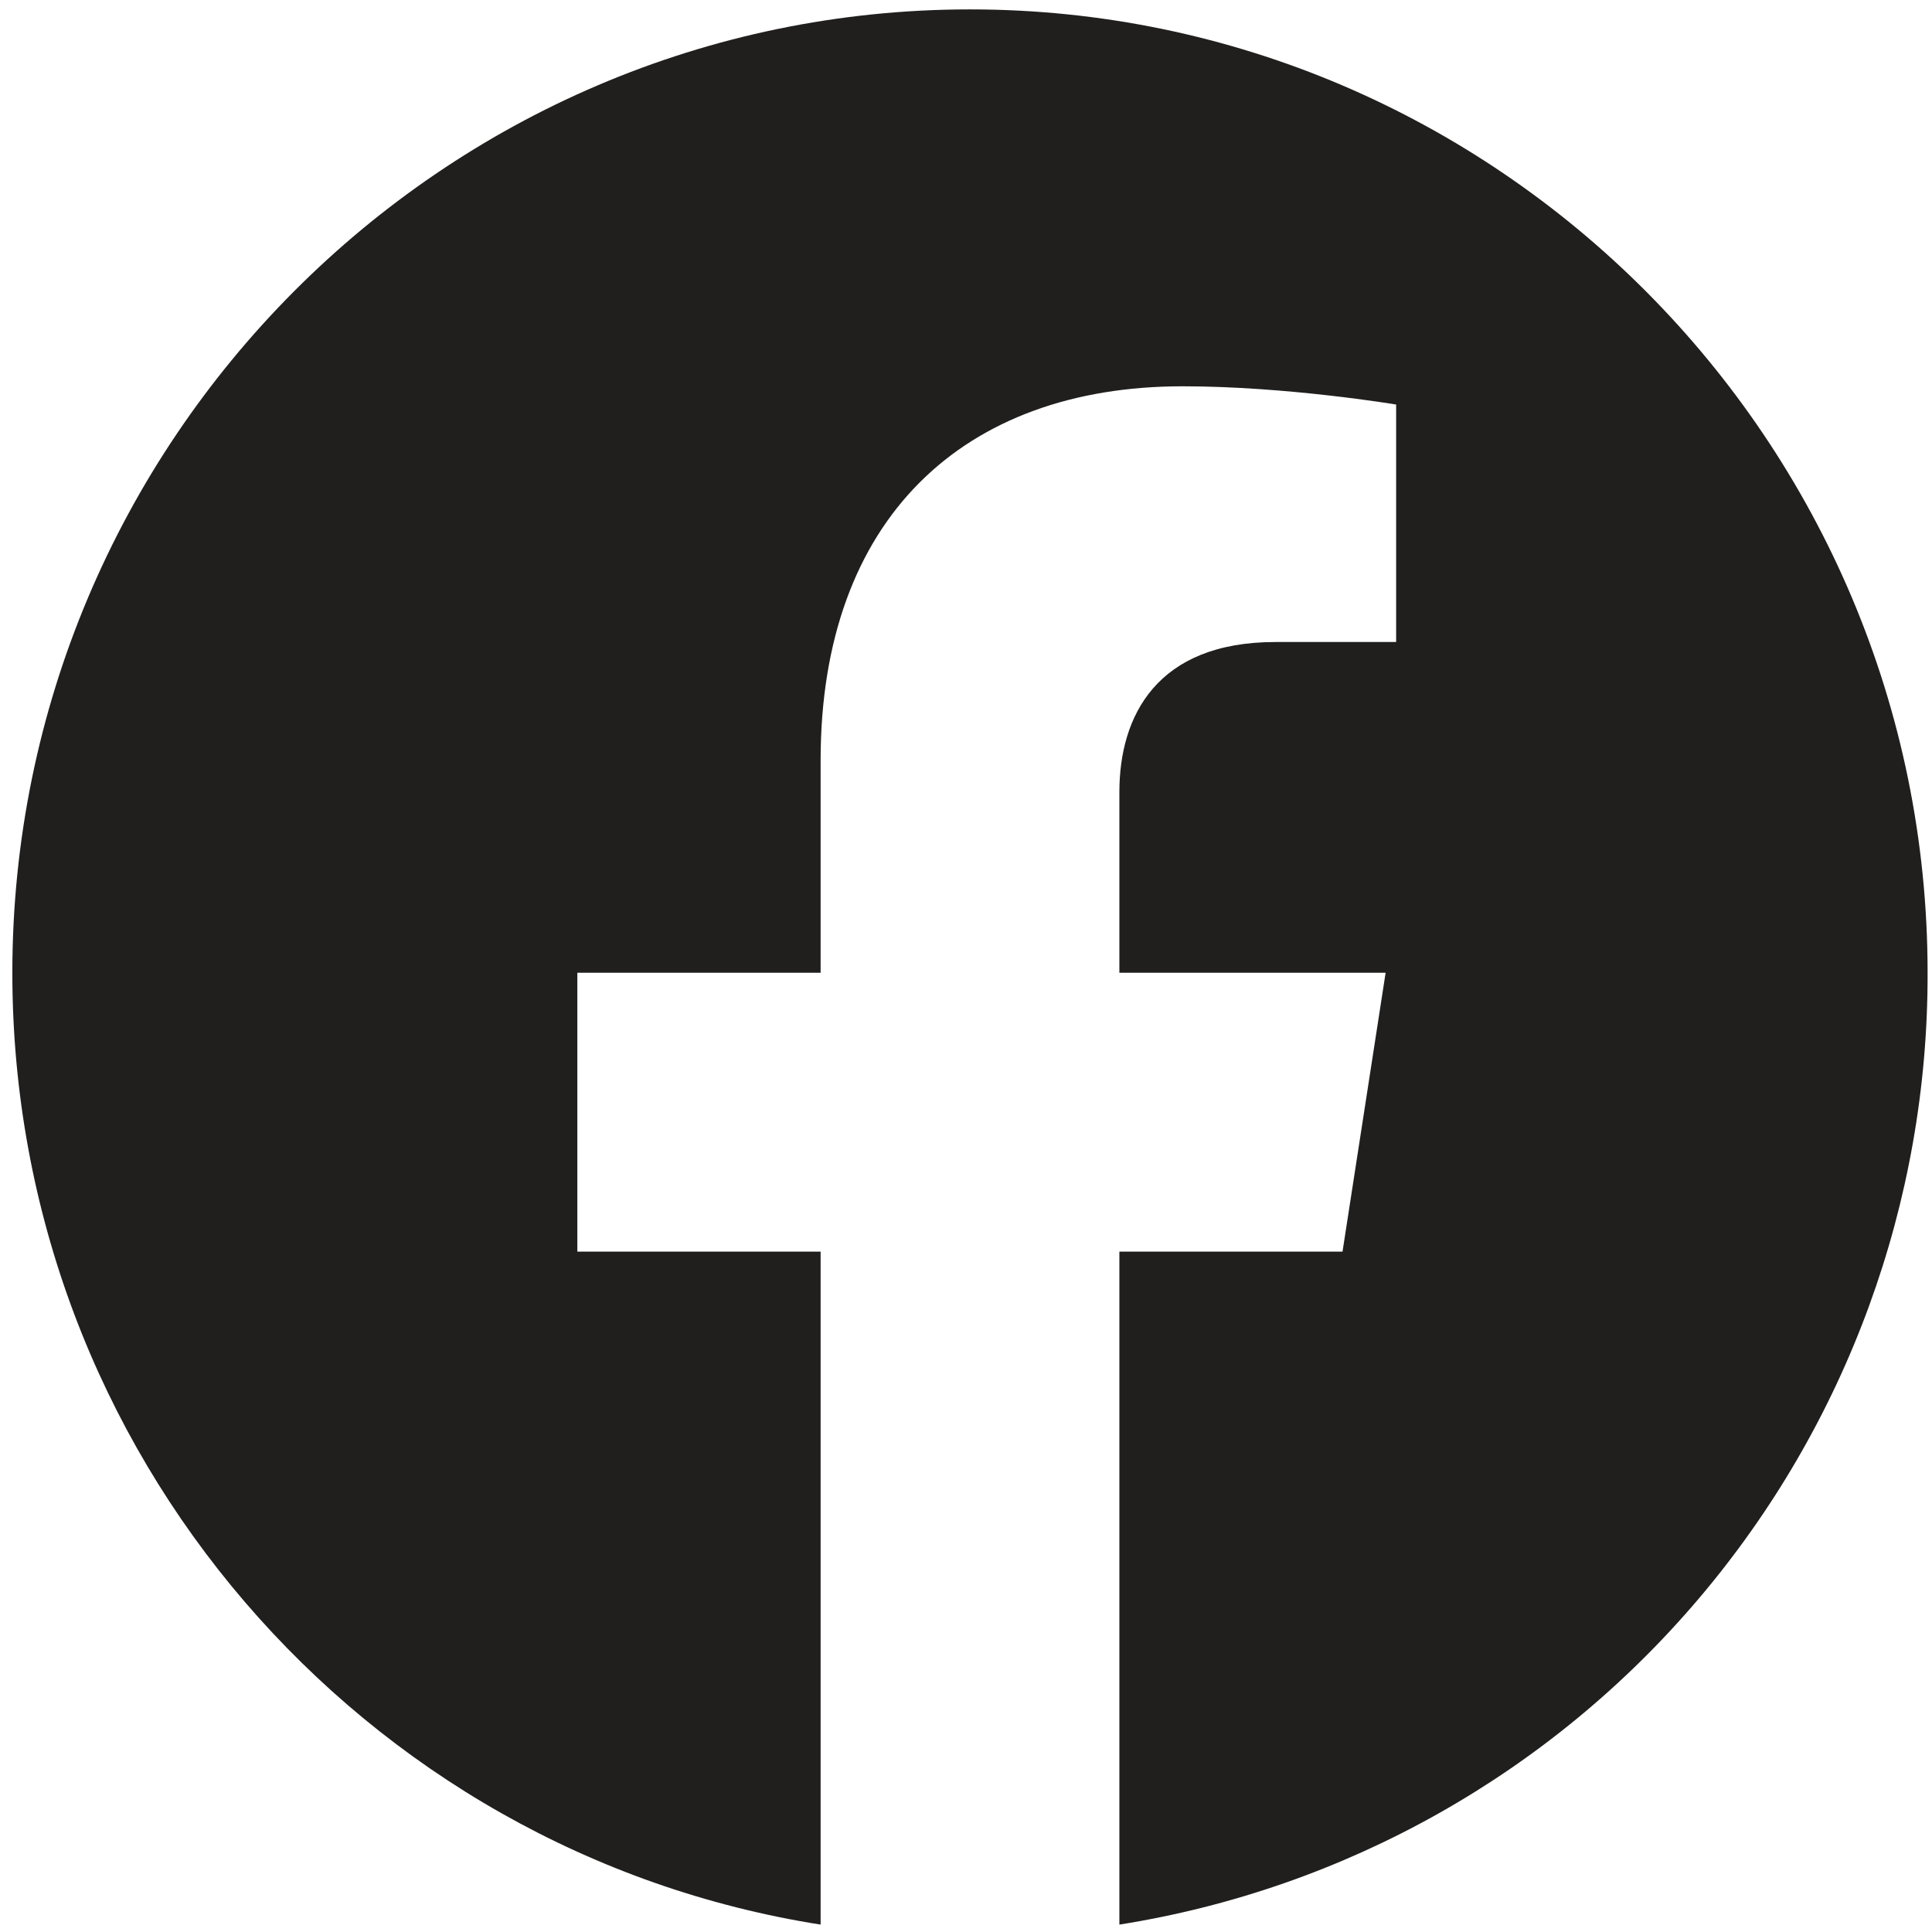 <svg width="36" height="36" viewBox="0 0 36 36" fill="none" xmlns="http://www.w3.org/2000/svg">
<path d="M18.074 0.175C8.26 0.175 0.23 8.219 0.23 18.126C0.23 27.084 6.761 34.519 15.291 35.862V23.322H10.758V18.126H15.291V14.167C15.291 9.67 17.949 7.198 22.036 7.198C23.981 7.198 26.015 7.538 26.015 7.538V11.963H23.767C21.554 11.963 20.858 13.343 20.858 14.758V18.126H25.819L25.016 23.322H20.858V35.862C25.063 35.196 28.892 33.042 31.653 29.789C34.415 26.537 35.928 22.4 35.918 18.126C35.918 8.219 27.888 0.175 18.074 0.175Z" fill="#211F1E"/>
</svg>
